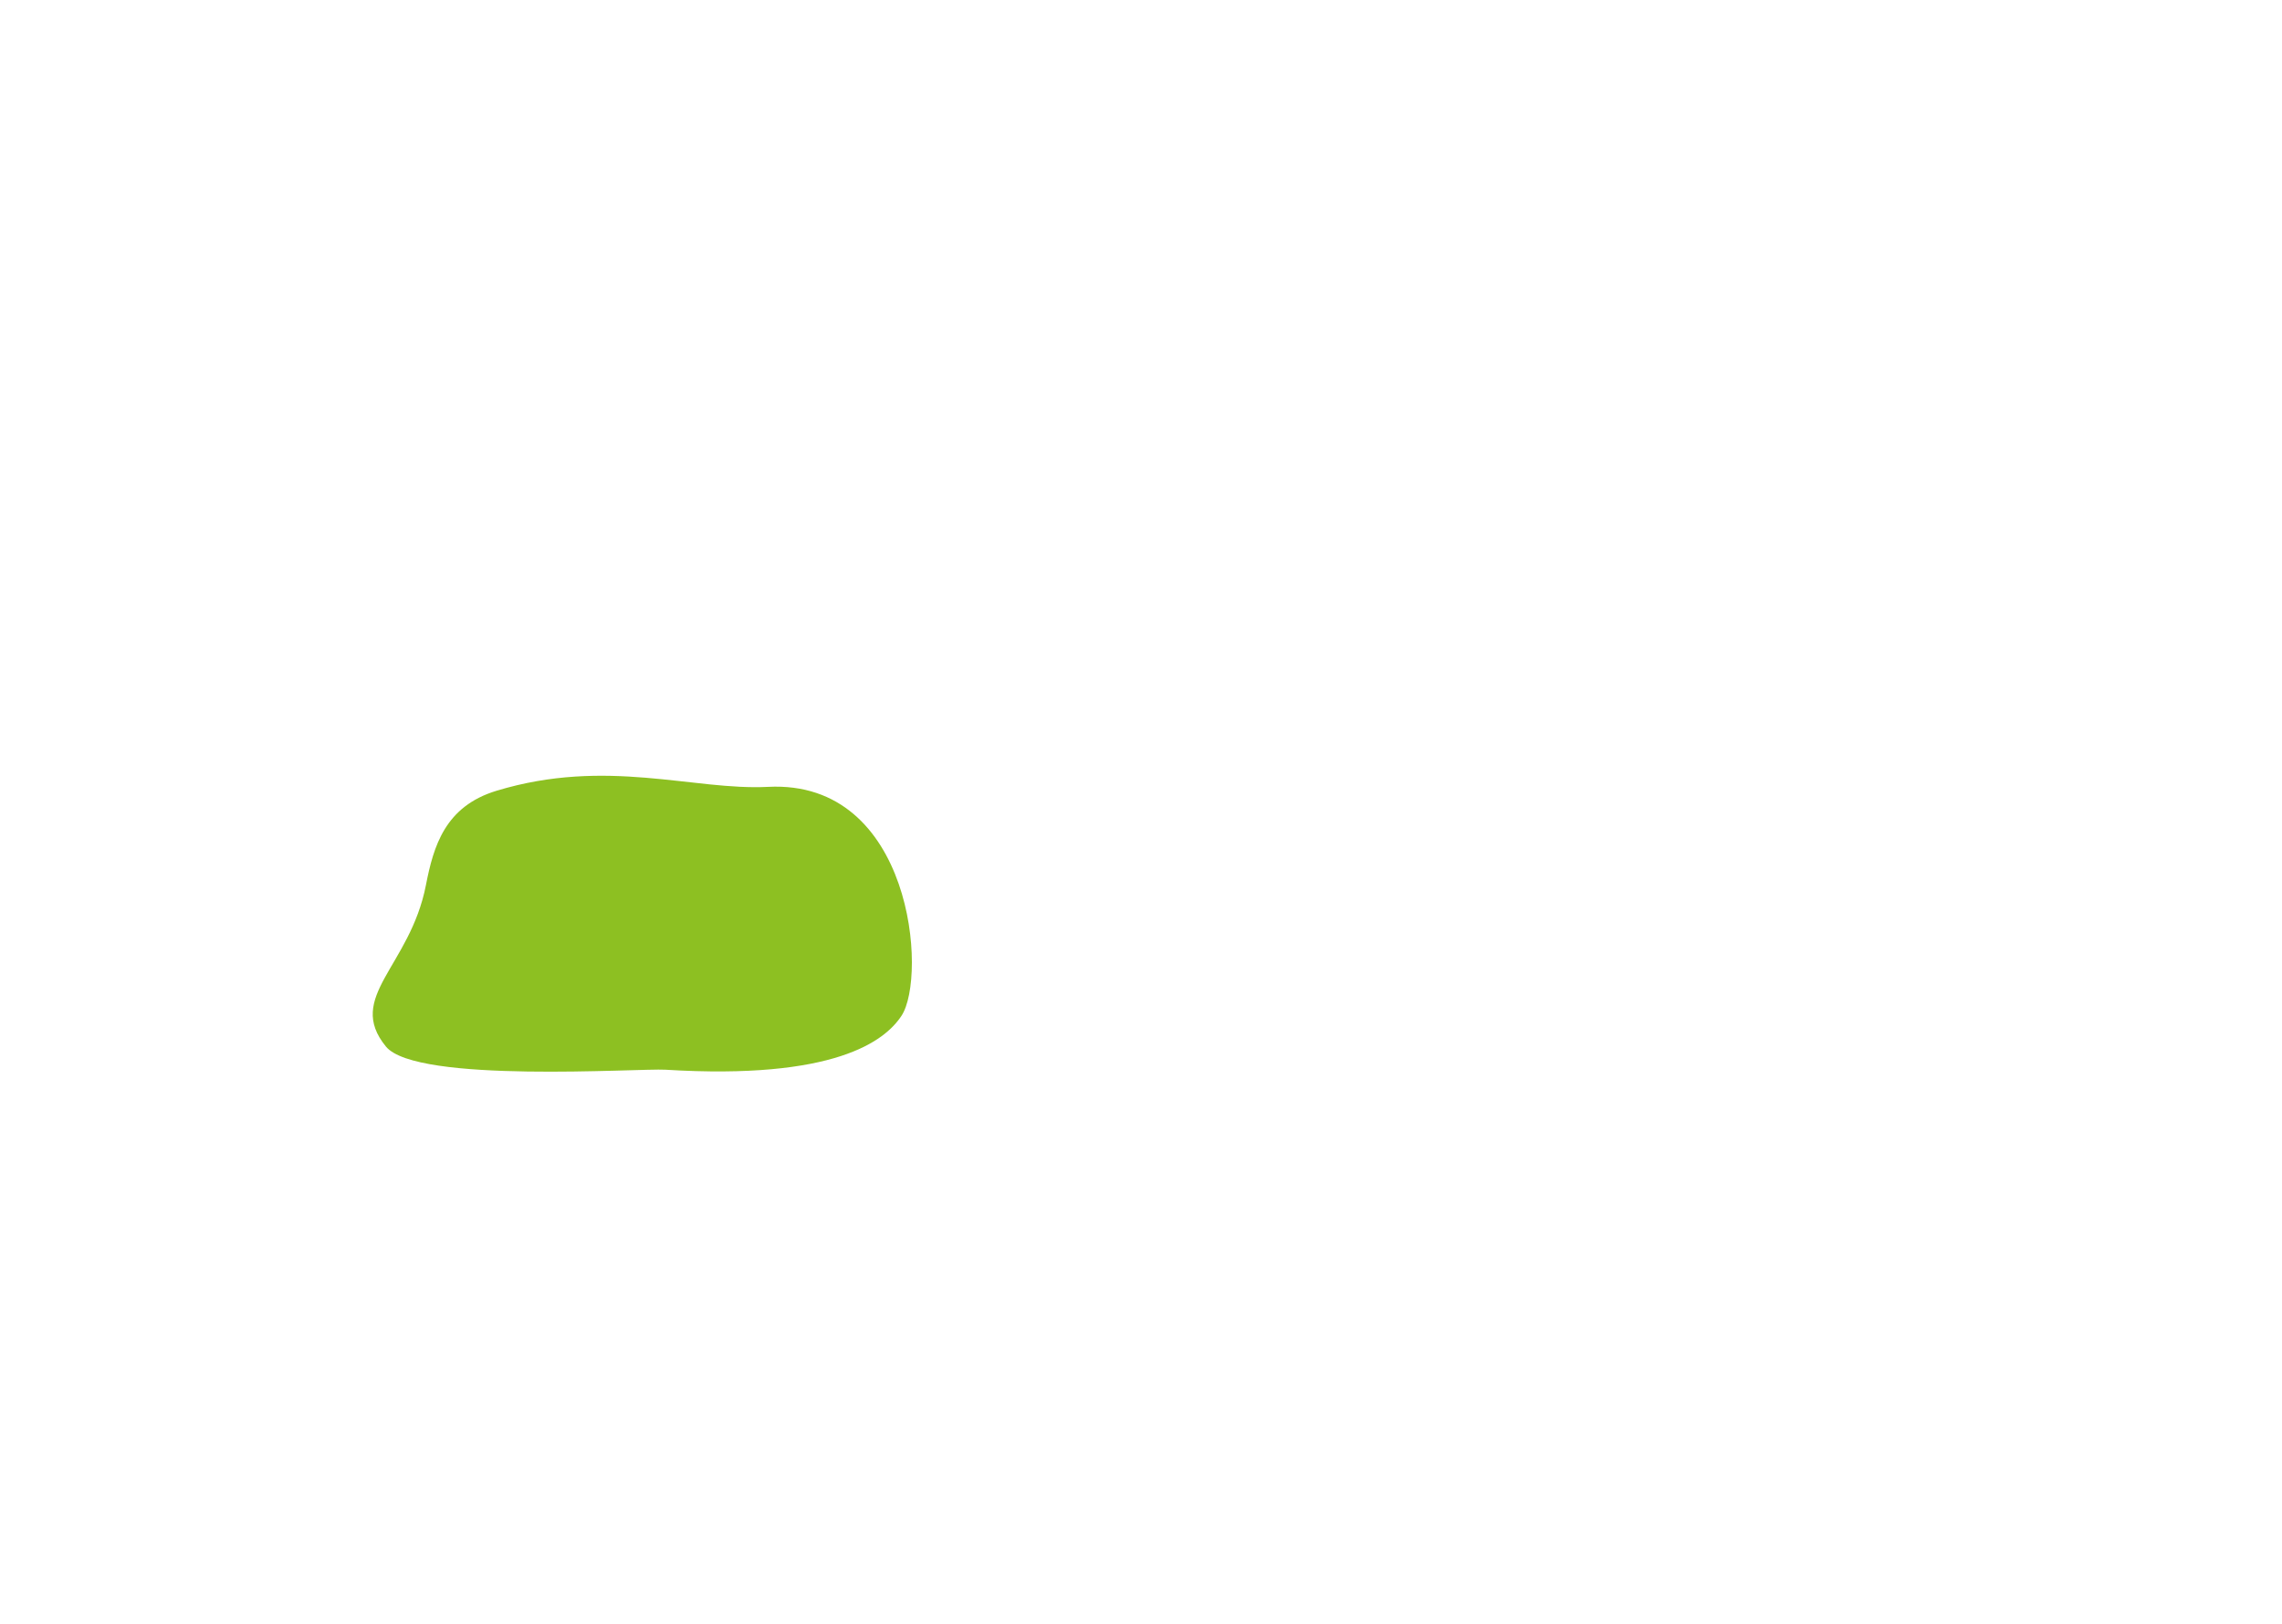 <?xml version="1.0" encoding="UTF-8"?><svg id="green6" xmlns="http://www.w3.org/2000/svg" viewBox="0 0 974 693"><defs><style>.cls-1{fill:#8dc022;}</style></defs><path class="cls-1" d="M164.73,446.66c-17.36-21.19,10.27-34.05,17.06-68.9,3.25-16.68,8.16-33.61,30.15-40.28,46.95-14.24,84.01-.03,115.89-1.66,61.71-3.15,67.97,80.93,56.96,97.68-7.1,10.82-28.57,27.47-100.77,23.04-11.14-.68-106.26,6.02-119.29-9.88Z"/></svg>